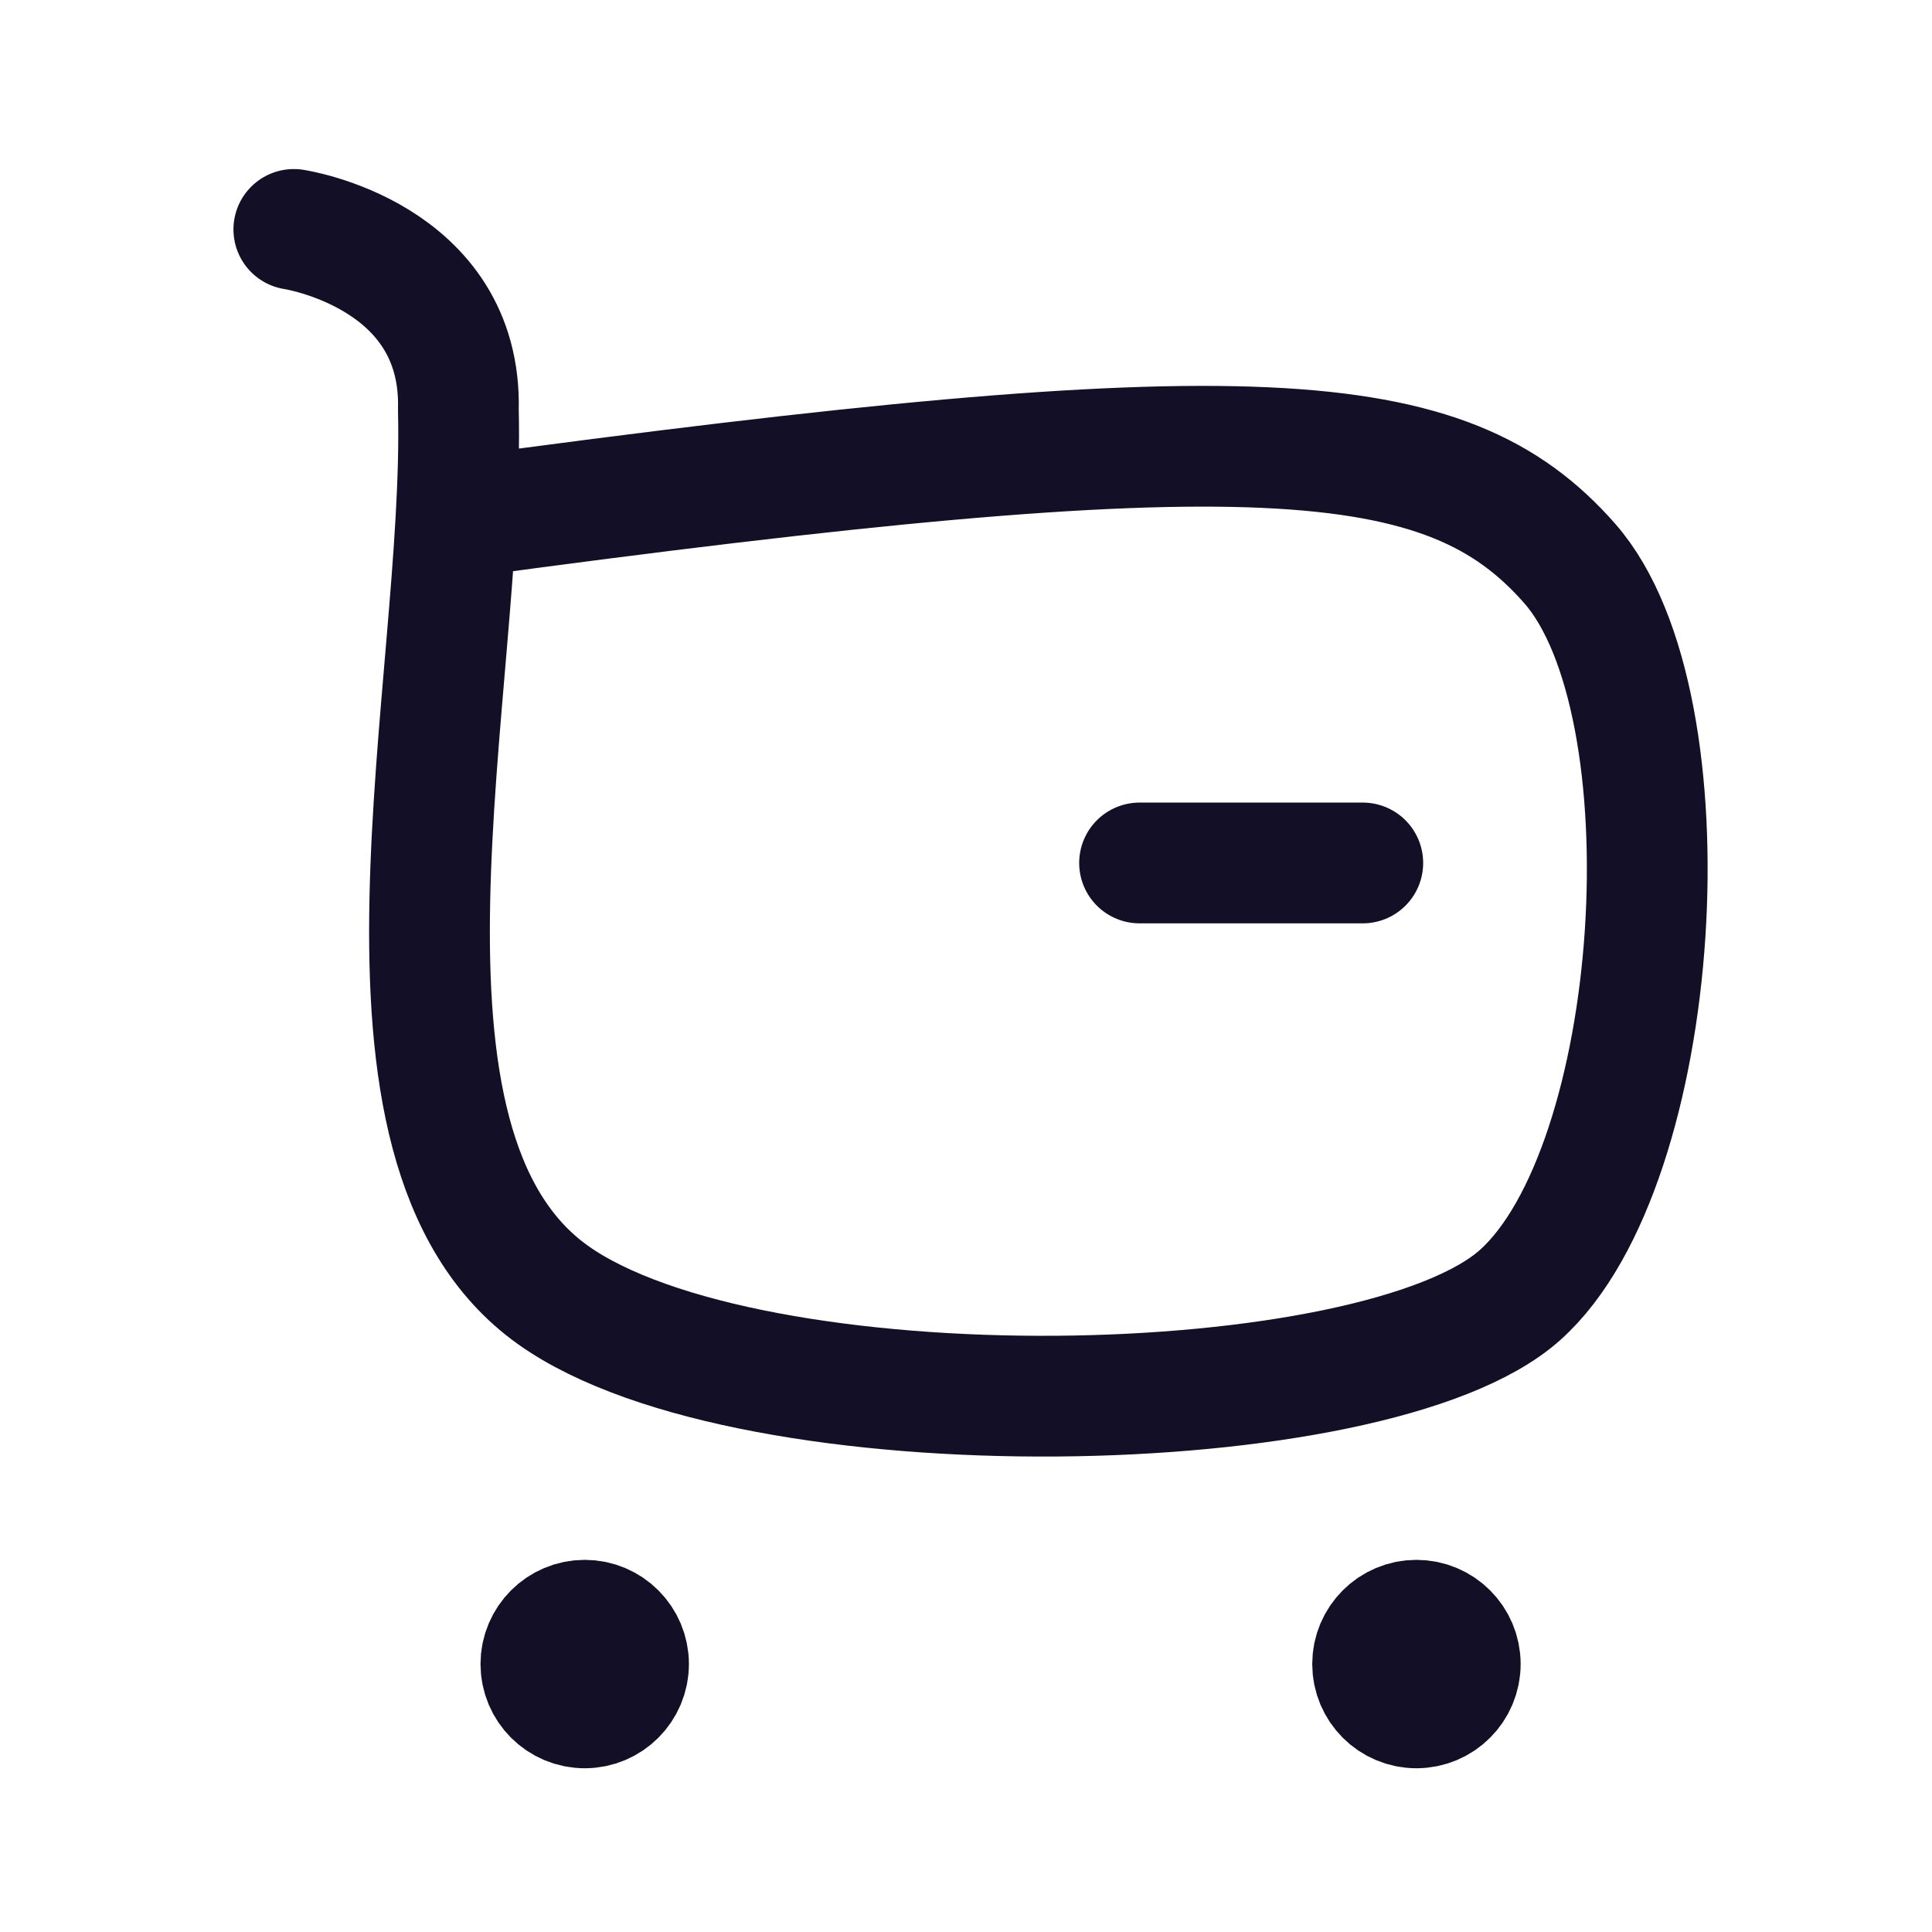 <?xml version="1.0" encoding="utf-8"?>
<svg width="800px" height="800px" viewBox="0 0 24 24" fill="none" xmlns="http://www.w3.org/2000/svg">
<g id="Iconly/Curved/Buy">
<g id="Buy">
<path id="Stroke 1" d="M5.694 6.43C15.543 5.093 17.97 5.257 19.5 7C21.03 8.743 20.672 14.488 18.883 16.087C17.095 17.686 9.33 17.838 6.87 16.087C4.271 14.236 5.779 8.542 5.694 5.093C5.745 3.163 3.65 2.85 3.65 2.85" stroke="#130F26" stroke-width="1.5" stroke-linecap="round" stroke-linejoin="round"/>
<path id="Stroke 3" d="M14.156 10.72H16.929" stroke="#130F26" stroke-width="1.5" stroke-linecap="round" stroke-linejoin="round"/>
<path id="Stroke 5" fill-rule="evenodd" clip-rule="evenodd" d="M7.264 20.127C7.564 20.127 7.808 20.371 7.808 20.671C7.808 20.972 7.564 21.216 7.264 21.216C6.963 21.216 6.719 20.972 6.719 20.671C6.719 20.371 6.963 20.127 7.264 20.127Z" fill="#130F26" stroke="#130F26" stroke-width="1.5" stroke-linecap="round" stroke-linejoin="round"/>
<path id="Stroke 7" fill-rule="evenodd" clip-rule="evenodd" d="M17.595 20.127C17.896 20.127 18.14 20.371 18.14 20.671C18.14 20.972 17.896 21.216 17.595 21.216C17.295 21.216 17.051 20.972 17.051 20.671C17.051 20.371 17.295 20.127 17.595 20.127Z" fill="#130F26" stroke="#130F26" stroke-width="1.5" stroke-linecap="round" stroke-linejoin="round"/>
</g>
</g>
</svg>